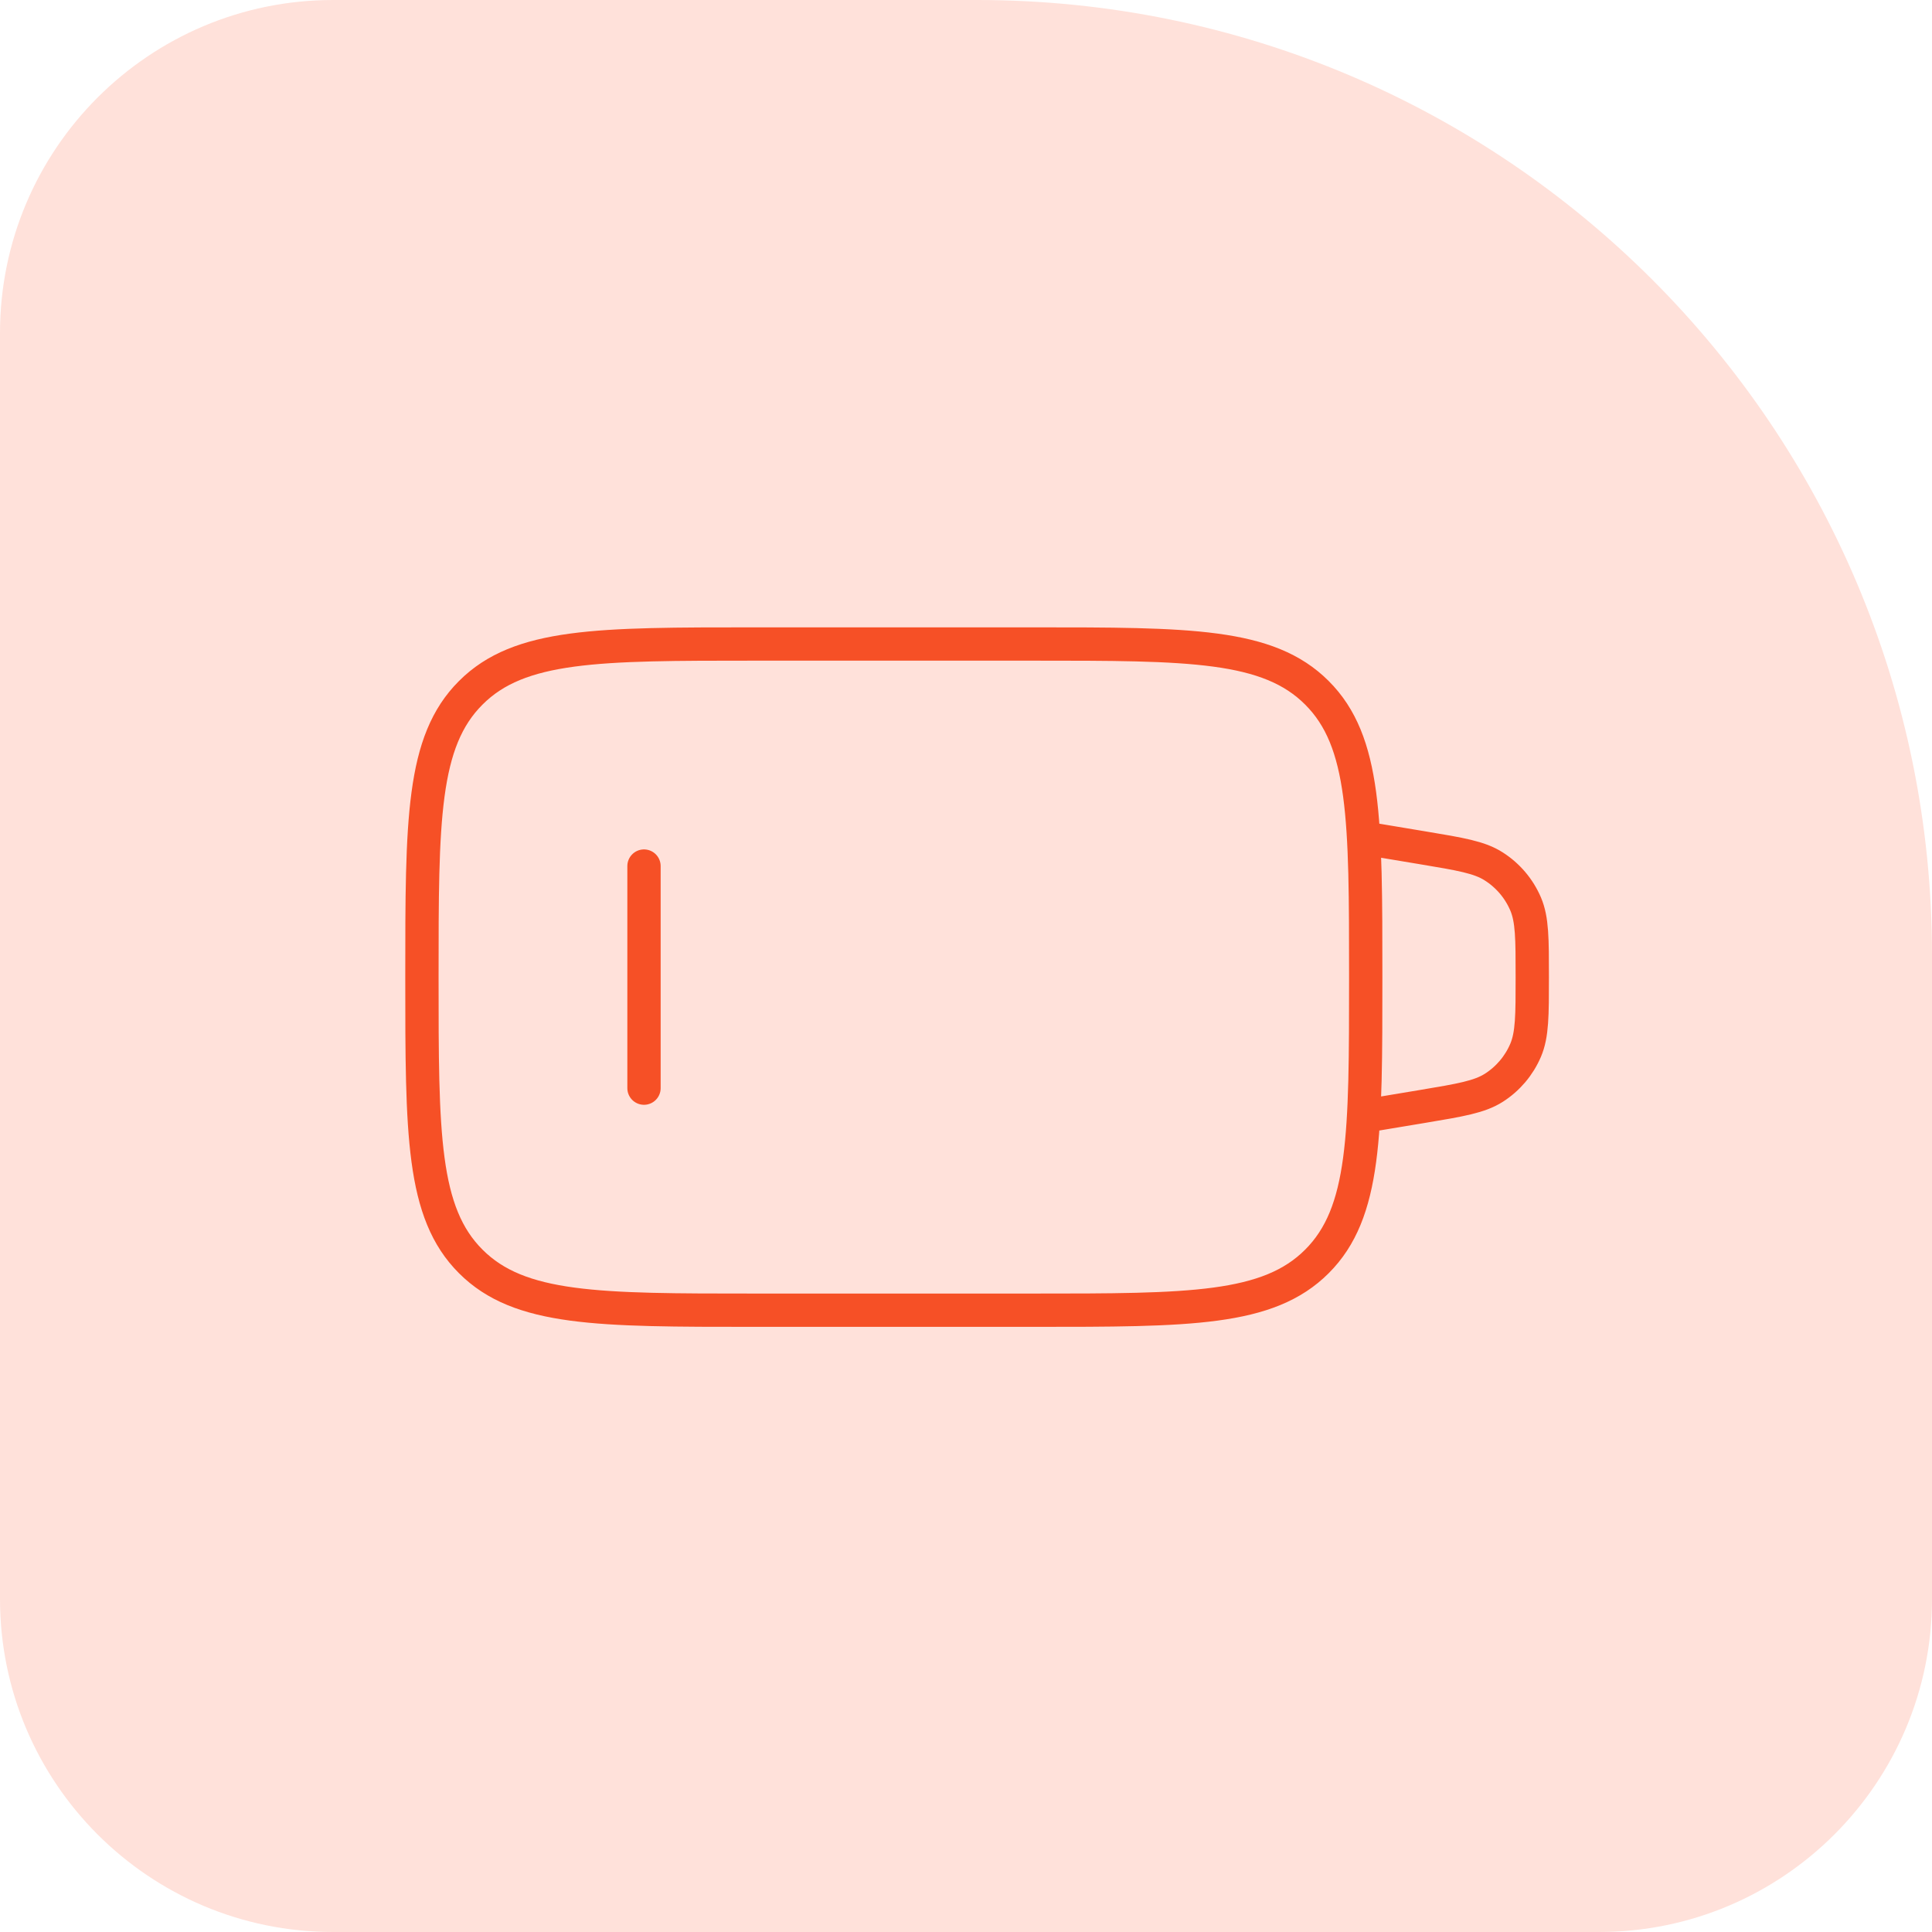 <svg width="87" height="87" viewBox="0 0 87 87" fill="none" xmlns="http://www.w3.org/2000/svg">
<path d="M0 15C0 6.716 6.716 0 15 0H44C67.748 0 87 19.252 87 43V72C87 80.284 80.284 87 72 87H15C6.716 87 0 80.284 0 72V15Z" fill="#FFE1DA"/>
<path d="M61.5 37.75L64.067 38.178C65.77 38.462 66.623 38.602 67.267 39.017C67.904 39.423 68.403 40.011 68.7 40.705C69 41.41 69 42.273 69 44C69 45.725 69 46.59 68.7 47.295C68.404 47.989 67.906 48.577 67.27 48.983C66.623 49.395 65.77 49.538 64.07 49.822L61.5 50.25M29 39V49M19 44C19 36.93 19 33.392 21.198 31.198C23.392 29 26.93 29 34 29H46.5C53.57 29 57.108 29 59.303 31.198C61.5 33.392 61.5 36.93 61.5 44C61.5 51.07 61.5 54.608 59.303 56.803C57.108 59 53.57 59 46.5 59H34C26.93 59 23.392 59 21.198 56.803C19 54.608 19 51.07 19 44Z" stroke="#F65026" stroke-width="1.5" stroke-linecap="round" stroke-linejoin="round"/>
</svg>
